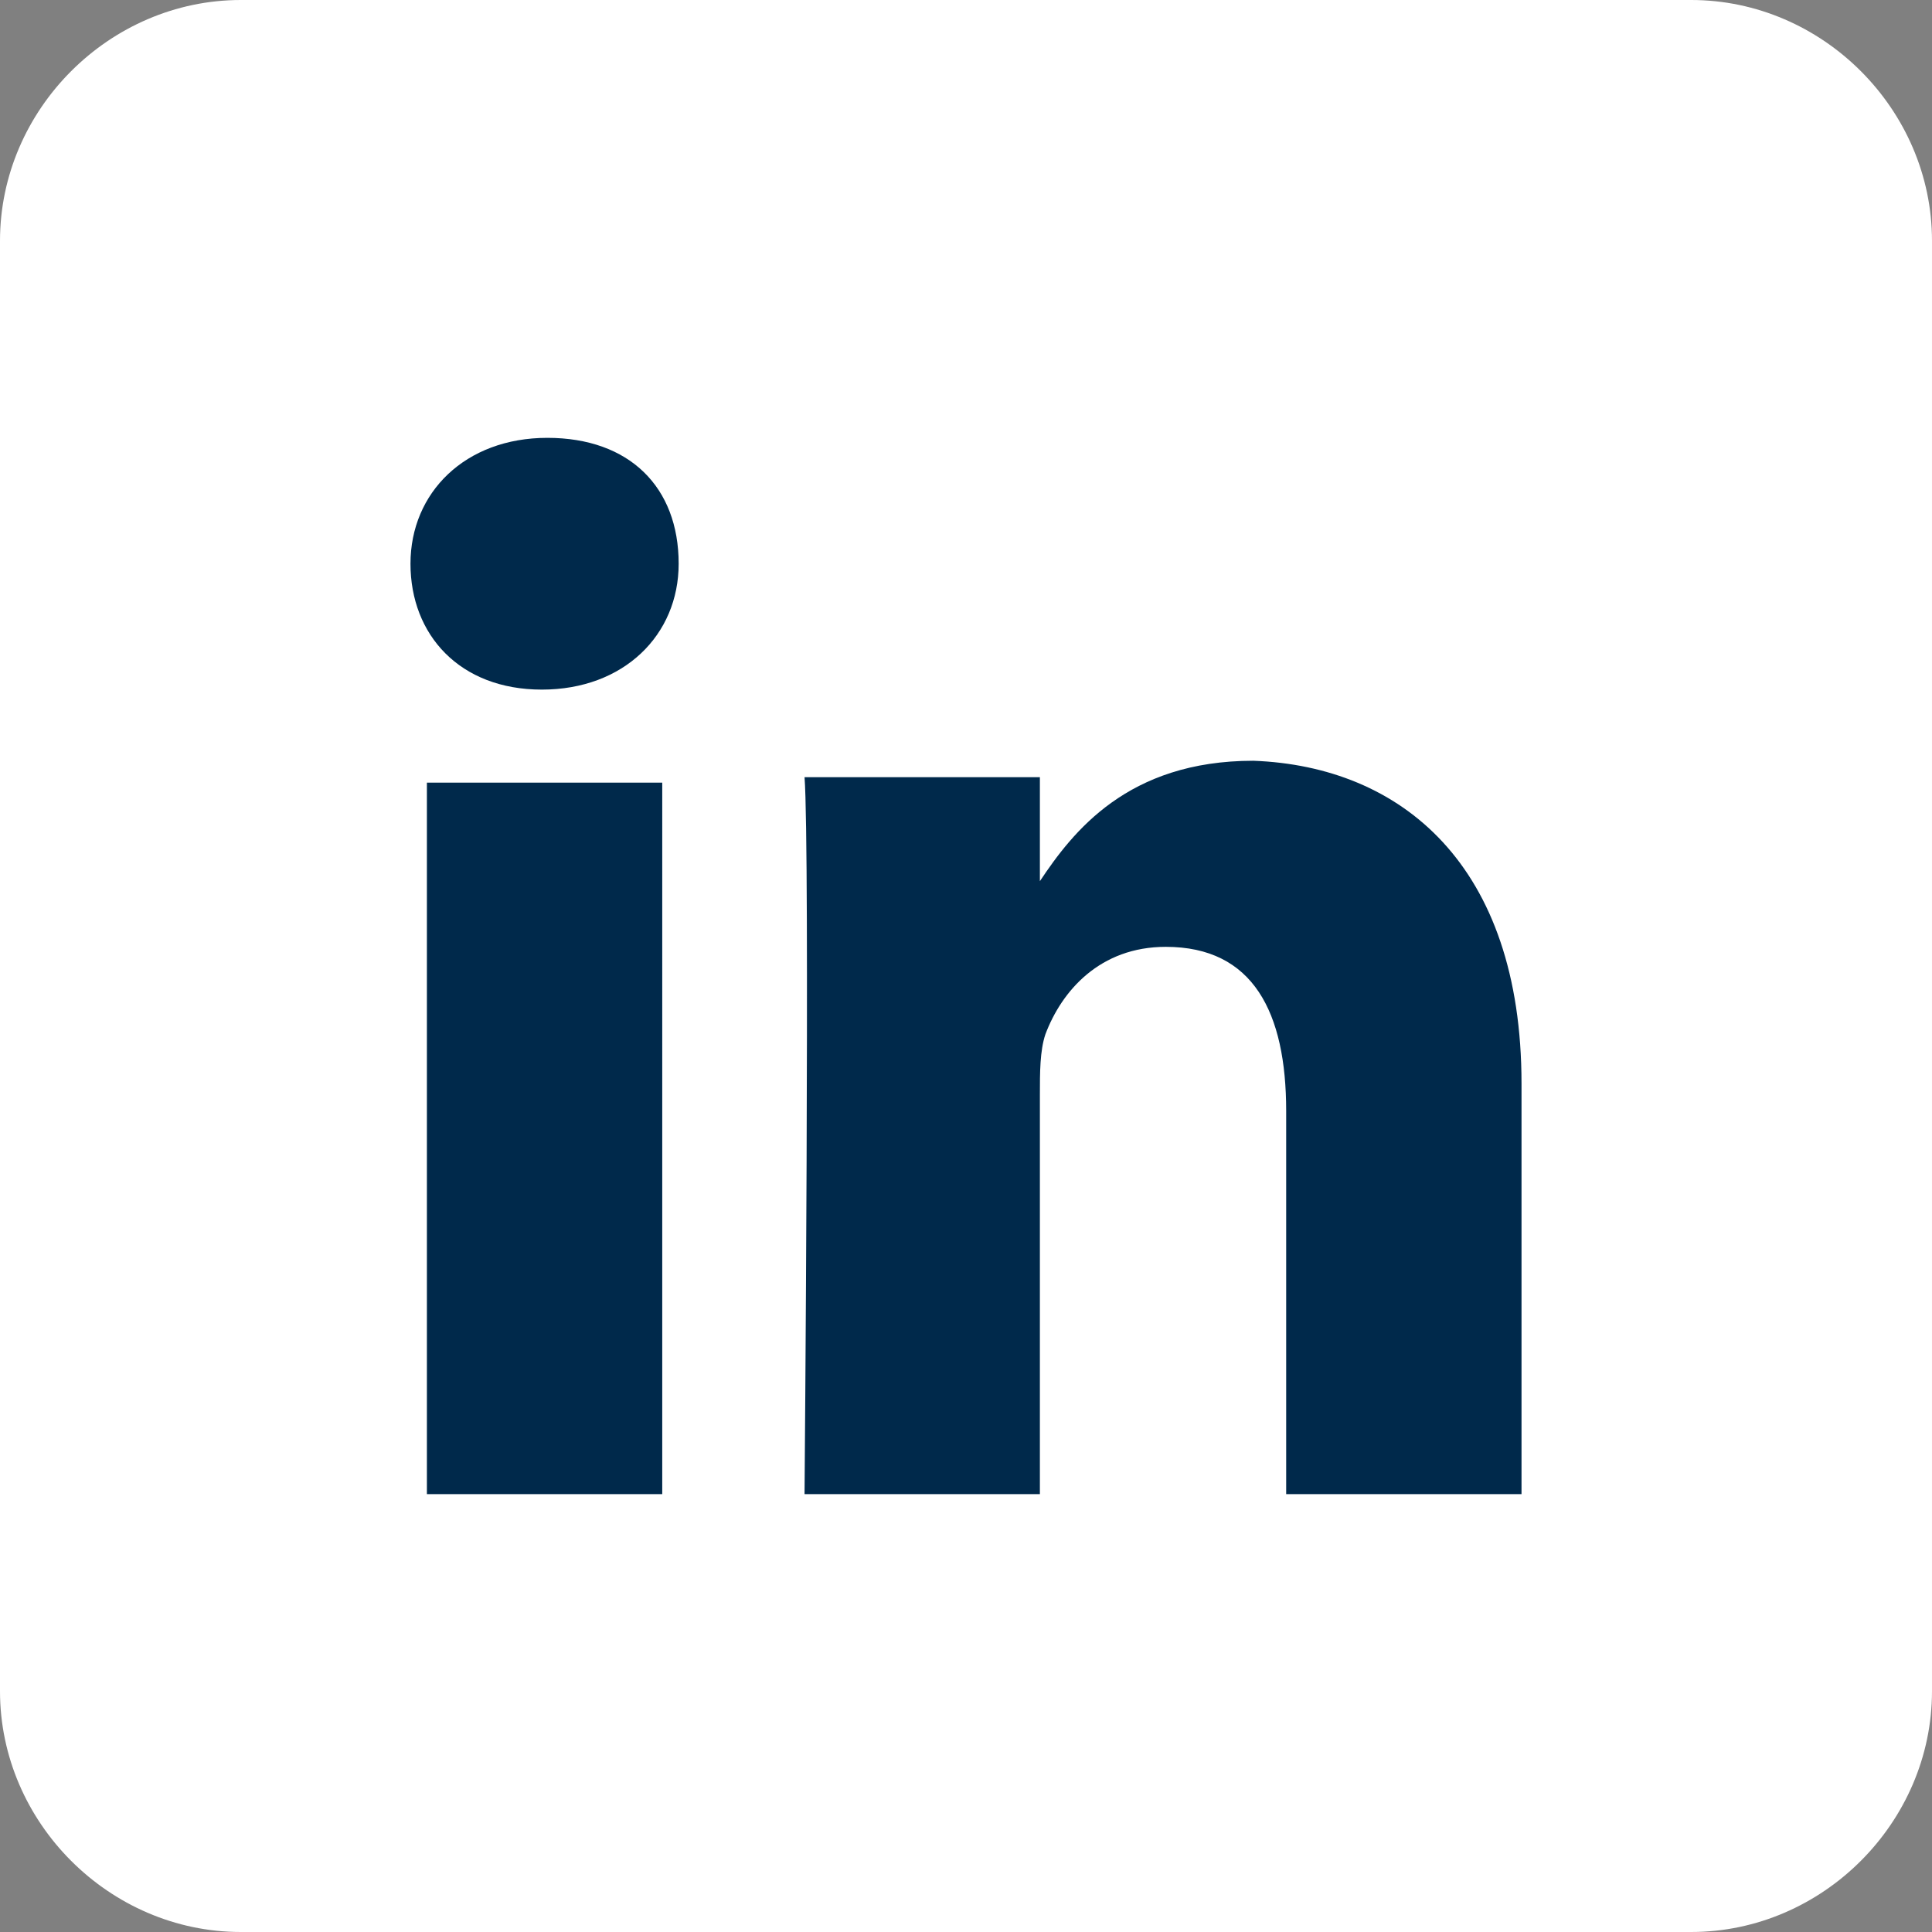 <?xml version="1.0" encoding="utf-8"?>
<!-- Generator: Adobe Illustrator 28.1.0, SVG Export Plug-In . SVG Version: 6.00 Build 0)  -->
<svg version="1.1" id="Calque_1" xmlns="http://www.w3.org/2000/svg" xmlns:xlink="http://www.w3.org/1999/xlink" x="0px" y="0px"
	 viewBox="0 0 35.3 35.3" style="enable-background:new 0 0 35.3 35.3;" xml:space="preserve">
<rect x="0" y="0" width="35.3" height="35.3" fill="#808080" stroke="none"/>
<style type="text/css">
	.st0{fill:#FFFFFF;}
	.st1{fill:#00294B;}
</style>
<path id="Twitter" class="st0" d="M30.9,35.3H4.4c-2.4,0-4.4-2-4.4-4.4V4.4C0,2,2,0,4.4,0h26.5c2.4,0,4.4,2,4.4,4.4v26.5
	C35.3,33.3,33.3,35.3,30.9,35.3z"/>
<g>
	<path class="st1" d="M27.8,19.8v7.5h-4.3v-7c0-1.8-0.6-3-2.2-3c-1.2,0-1.9,0.8-2.2,1.6c-0.1,0.3-0.1,0.7-0.1,1.1v7.3h-4.3
		c0,0,0.1-11.8,0-13.1h4.3v1.9c0,0,0,0,0,0h0v0c0.6-0.9,1.6-2.2,3.9-2.2C25.6,14,27.8,15.8,27.8,19.8L27.8,19.8z M10,8
		c-1.5,0-2.5,1-2.5,2.3c0,1.3,0.9,2.3,2.4,2.3h0c1.5,0,2.5-1,2.5-2.3C12.4,8.9,11.5,8,10,8L10,8z M7.8,27.3h4.3V14.3H7.8V27.3z
		 M7.8,27.3"/>
</g>
</svg>
